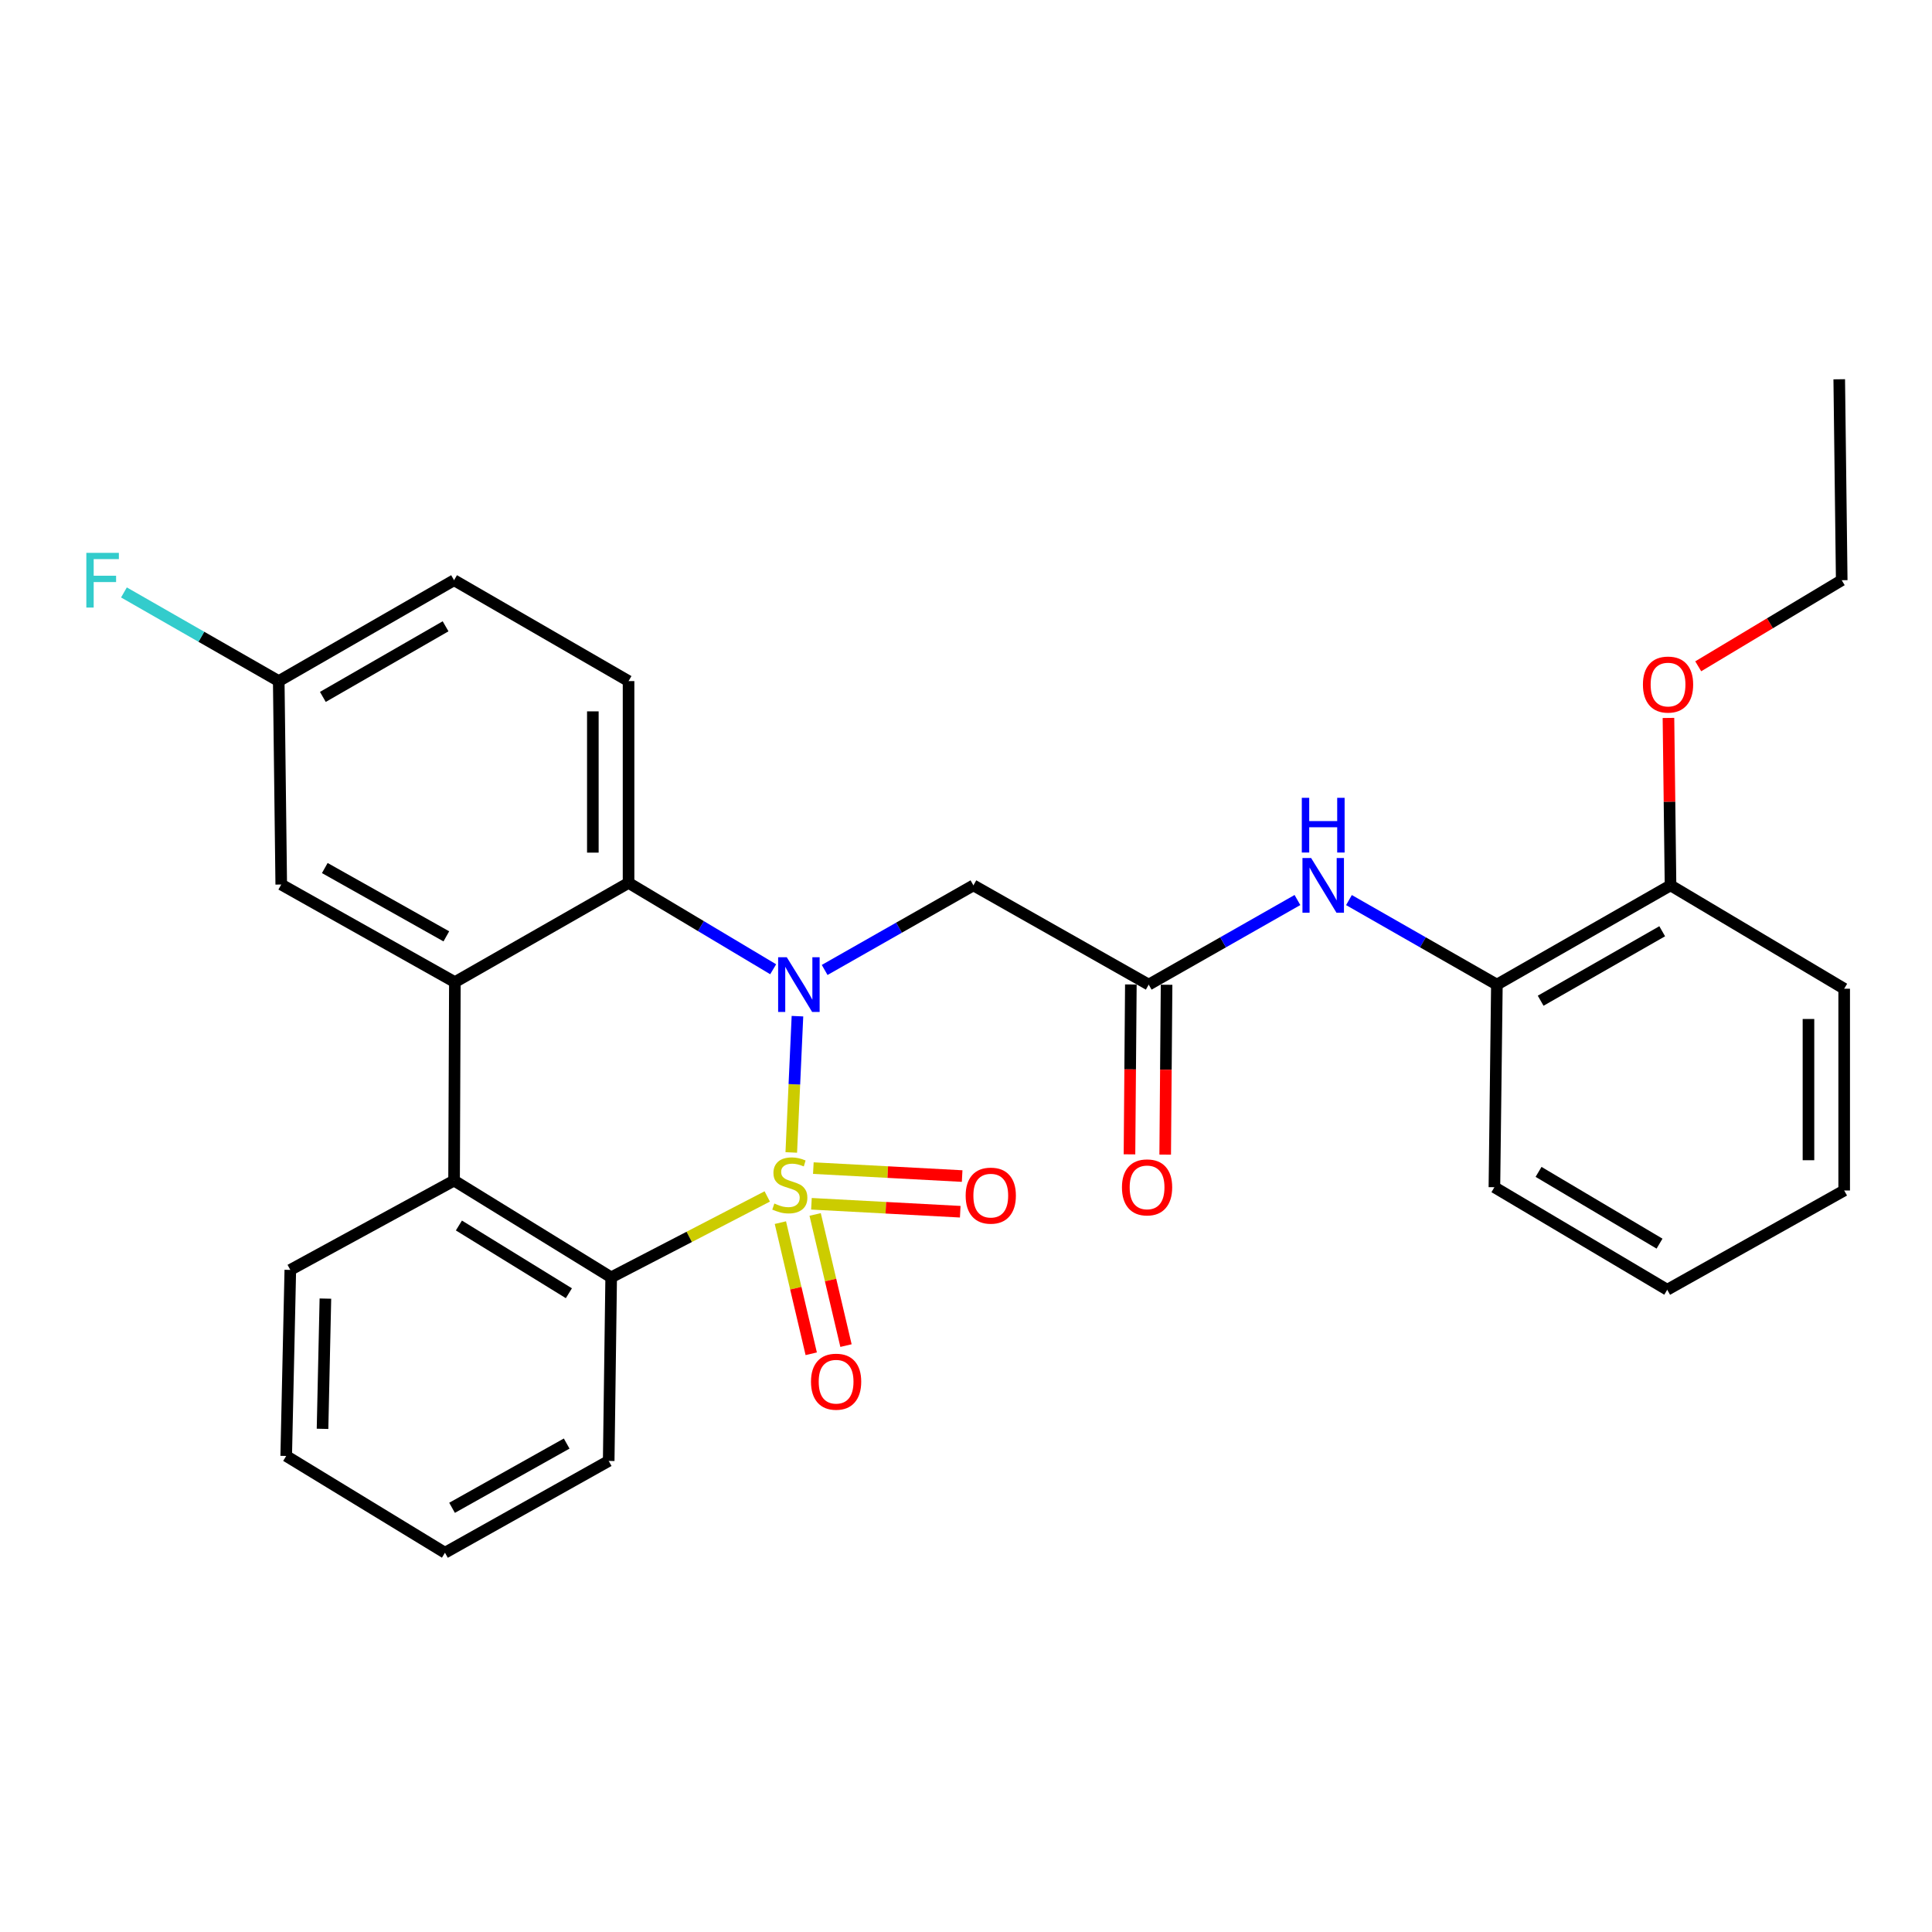 <?xml version='1.0' encoding='iso-8859-1'?>
<svg version='1.1' baseProfile='full'
              xmlns='http://www.w3.org/2000/svg'
                      xmlns:rdkit='http://www.rdkit.org/xml'
                      xmlns:xlink='http://www.w3.org/1999/xlink'
                  xml:space='preserve'
width='1000px' height='1000px' viewBox='0 0 1000 1000'>
<!-- END OF HEADER -->
<rect style='opacity:1.0;fill:#FFFFFF;stroke:none' width='1000' height='1000' x='0' y='0'> </rect>
<path class='bond-0' d='M 409.564,596.507 L 411.162,561.237' style='fill:none;fill-rule:evenodd;stroke:#CCCC00;stroke-width:6px;stroke-linecap:butt;stroke-linejoin:miter;stroke-opacity:1' />
<path class='bond-0' d='M 411.162,561.237 L 412.76,525.968' style='fill:none;fill-rule:evenodd;stroke:#0000FF;stroke-width:6px;stroke-linecap:butt;stroke-linejoin:miter;stroke-opacity:1' />
<path class='bond-1' d='M 397.123,619.275 L 356.734,640.213' style='fill:none;fill-rule:evenodd;stroke:#CCCC00;stroke-width:6px;stroke-linecap:butt;stroke-linejoin:miter;stroke-opacity:1' />
<path class='bond-1' d='M 356.734,640.213 L 316.344,661.15' style='fill:none;fill-rule:evenodd;stroke:#000000;stroke-width:6px;stroke-linecap:butt;stroke-linejoin:miter;stroke-opacity:1' />
<path class='bond-7' d='M 419.998,623.073 L 458.509,625.13' style='fill:none;fill-rule:evenodd;stroke:#CCCC00;stroke-width:6px;stroke-linecap:butt;stroke-linejoin:miter;stroke-opacity:1' />
<path class='bond-7' d='M 458.509,625.13 L 497.019,627.187' style='fill:none;fill-rule:evenodd;stroke:#FF0000;stroke-width:6px;stroke-linecap:butt;stroke-linejoin:miter;stroke-opacity:1' />
<path class='bond-7' d='M 420.984,604.613 L 459.495,606.67' style='fill:none;fill-rule:evenodd;stroke:#CCCC00;stroke-width:6px;stroke-linecap:butt;stroke-linejoin:miter;stroke-opacity:1' />
<path class='bond-7' d='M 459.495,606.67 L 498.005,608.727' style='fill:none;fill-rule:evenodd;stroke:#FF0000;stroke-width:6px;stroke-linecap:butt;stroke-linejoin:miter;stroke-opacity:1' />
<path class='bond-8' d='M 403.925,632.831 L 411.908,666.77' style='fill:none;fill-rule:evenodd;stroke:#CCCC00;stroke-width:6px;stroke-linecap:butt;stroke-linejoin:miter;stroke-opacity:1' />
<path class='bond-8' d='M 411.908,666.77 L 419.892,700.709' style='fill:none;fill-rule:evenodd;stroke:#FF0000;stroke-width:6px;stroke-linecap:butt;stroke-linejoin:miter;stroke-opacity:1' />
<path class='bond-8' d='M 421.92,628.598 L 429.904,662.537' style='fill:none;fill-rule:evenodd;stroke:#CCCC00;stroke-width:6px;stroke-linecap:butt;stroke-linejoin:miter;stroke-opacity:1' />
<path class='bond-8' d='M 429.904,662.537 L 437.887,696.476' style='fill:none;fill-rule:evenodd;stroke:#FF0000;stroke-width:6px;stroke-linecap:butt;stroke-linejoin:miter;stroke-opacity:1' />
<path class='bond-2' d='M 400.193,501.687 L 362.767,479.338' style='fill:none;fill-rule:evenodd;stroke:#0000FF;stroke-width:6px;stroke-linecap:butt;stroke-linejoin:miter;stroke-opacity:1' />
<path class='bond-2' d='M 362.767,479.338 L 325.341,456.988' style='fill:none;fill-rule:evenodd;stroke:#000000;stroke-width:6px;stroke-linecap:butt;stroke-linejoin:miter;stroke-opacity:1' />
<path class='bond-5' d='M 426.839,502.049 L 465.338,480.155' style='fill:none;fill-rule:evenodd;stroke:#0000FF;stroke-width:6px;stroke-linecap:butt;stroke-linejoin:miter;stroke-opacity:1' />
<path class='bond-5' d='M 465.338,480.155 L 503.837,458.262' style='fill:none;fill-rule:evenodd;stroke:#000000;stroke-width:6px;stroke-linecap:butt;stroke-linejoin:miter;stroke-opacity:1' />
<path class='bond-4' d='M 316.344,661.15 L 235.025,611.062' style='fill:none;fill-rule:evenodd;stroke:#000000;stroke-width:6px;stroke-linecap:butt;stroke-linejoin:miter;stroke-opacity:1' />
<path class='bond-4' d='M 294.451,669.377 L 237.528,634.315' style='fill:none;fill-rule:evenodd;stroke:#000000;stroke-width:6px;stroke-linecap:butt;stroke-linejoin:miter;stroke-opacity:1' />
<path class='bond-18' d='M 316.344,661.15 L 315.061,756.18' style='fill:none;fill-rule:evenodd;stroke:#000000;stroke-width:6px;stroke-linecap:butt;stroke-linejoin:miter;stroke-opacity:1' />
<path class='bond-10' d='M 325.341,456.988 L 325.341,352.53' style='fill:none;fill-rule:evenodd;stroke:#000000;stroke-width:6px;stroke-linecap:butt;stroke-linejoin:miter;stroke-opacity:1' />
<path class='bond-10' d='M 306.855,441.32 L 306.855,368.199' style='fill:none;fill-rule:evenodd;stroke:#000000;stroke-width:6px;stroke-linecap:butt;stroke-linejoin:miter;stroke-opacity:1' />
<path class='bond-29' d='M 325.341,456.988 L 235.446,508.35' style='fill:none;fill-rule:evenodd;stroke:#000000;stroke-width:6px;stroke-linecap:butt;stroke-linejoin:miter;stroke-opacity:1' />
<path class='bond-3' d='M 235.446,508.35 L 235.025,611.062' style='fill:none;fill-rule:evenodd;stroke:#000000;stroke-width:6px;stroke-linecap:butt;stroke-linejoin:miter;stroke-opacity:1' />
<path class='bond-12' d='M 235.446,508.35 L 145.571,457.831' style='fill:none;fill-rule:evenodd;stroke:#000000;stroke-width:6px;stroke-linecap:butt;stroke-linejoin:miter;stroke-opacity:1' />
<path class='bond-12' d='M 231.023,484.657 L 168.111,449.293' style='fill:none;fill-rule:evenodd;stroke:#000000;stroke-width:6px;stroke-linecap:butt;stroke-linejoin:miter;stroke-opacity:1' />
<path class='bond-19' d='M 235.025,611.062 L 150.265,657.299' style='fill:none;fill-rule:evenodd;stroke:#000000;stroke-width:6px;stroke-linecap:butt;stroke-linejoin:miter;stroke-opacity:1' />
<path class='bond-6' d='M 503.837,458.262 L 594.575,509.633' style='fill:none;fill-rule:evenodd;stroke:#000000;stroke-width:6px;stroke-linecap:butt;stroke-linejoin:miter;stroke-opacity:1' />
<path class='bond-9' d='M 594.575,509.633 L 633.064,487.741' style='fill:none;fill-rule:evenodd;stroke:#000000;stroke-width:6px;stroke-linecap:butt;stroke-linejoin:miter;stroke-opacity:1' />
<path class='bond-9' d='M 633.064,487.741 L 671.553,465.848' style='fill:none;fill-rule:evenodd;stroke:#0000FF;stroke-width:6px;stroke-linecap:butt;stroke-linejoin:miter;stroke-opacity:1' />
<path class='bond-13' d='M 585.332,509.558 L 584.974,553.522' style='fill:none;fill-rule:evenodd;stroke:#000000;stroke-width:6px;stroke-linecap:butt;stroke-linejoin:miter;stroke-opacity:1' />
<path class='bond-13' d='M 584.974,553.522 L 584.617,597.486' style='fill:none;fill-rule:evenodd;stroke:#FF0000;stroke-width:6px;stroke-linecap:butt;stroke-linejoin:miter;stroke-opacity:1' />
<path class='bond-13' d='M 603.817,509.709 L 603.46,553.672' style='fill:none;fill-rule:evenodd;stroke:#000000;stroke-width:6px;stroke-linecap:butt;stroke-linejoin:miter;stroke-opacity:1' />
<path class='bond-13' d='M 603.46,553.672 L 603.103,597.636' style='fill:none;fill-rule:evenodd;stroke:#FF0000;stroke-width:6px;stroke-linecap:butt;stroke-linejoin:miter;stroke-opacity:1' />
<path class='bond-11' d='M 698.219,465.879 L 736.503,487.756' style='fill:none;fill-rule:evenodd;stroke:#0000FF;stroke-width:6px;stroke-linecap:butt;stroke-linejoin:miter;stroke-opacity:1' />
<path class='bond-11' d='M 736.503,487.756 L 774.786,509.633' style='fill:none;fill-rule:evenodd;stroke:#000000;stroke-width:6px;stroke-linecap:butt;stroke-linejoin:miter;stroke-opacity:1' />
<path class='bond-16' d='M 325.341,352.53 L 235.025,300.316' style='fill:none;fill-rule:evenodd;stroke:#000000;stroke-width:6px;stroke-linecap:butt;stroke-linejoin:miter;stroke-opacity:1' />
<path class='bond-14' d='M 774.786,509.633 L 864.661,458.262' style='fill:none;fill-rule:evenodd;stroke:#000000;stroke-width:6px;stroke-linecap:butt;stroke-linejoin:miter;stroke-opacity:1' />
<path class='bond-14' d='M 797.441,517.977 L 860.353,482.017' style='fill:none;fill-rule:evenodd;stroke:#000000;stroke-width:6px;stroke-linecap:butt;stroke-linejoin:miter;stroke-opacity:1' />
<path class='bond-21' d='M 774.786,509.633 L 773.502,614.503' style='fill:none;fill-rule:evenodd;stroke:#000000;stroke-width:6px;stroke-linecap:butt;stroke-linejoin:miter;stroke-opacity:1' />
<path class='bond-15' d='M 145.571,457.831 L 144.277,352.53' style='fill:none;fill-rule:evenodd;stroke:#000000;stroke-width:6px;stroke-linecap:butt;stroke-linejoin:miter;stroke-opacity:1' />
<path class='bond-20' d='M 864.661,458.262 L 864.126,414.934' style='fill:none;fill-rule:evenodd;stroke:#000000;stroke-width:6px;stroke-linecap:butt;stroke-linejoin:miter;stroke-opacity:1' />
<path class='bond-20' d='M 864.126,414.934 L 863.591,371.606' style='fill:none;fill-rule:evenodd;stroke:#FF0000;stroke-width:6px;stroke-linecap:butt;stroke-linejoin:miter;stroke-opacity:1' />
<path class='bond-22' d='M 864.661,458.262 L 954.545,511.759' style='fill:none;fill-rule:evenodd;stroke:#000000;stroke-width:6px;stroke-linecap:butt;stroke-linejoin:miter;stroke-opacity:1' />
<path class='bond-17' d='M 144.277,352.53 L 104.216,329.586' style='fill:none;fill-rule:evenodd;stroke:#000000;stroke-width:6px;stroke-linecap:butt;stroke-linejoin:miter;stroke-opacity:1' />
<path class='bond-17' d='M 104.216,329.586 L 64.155,306.643' style='fill:none;fill-rule:evenodd;stroke:#33CCCC;stroke-width:6px;stroke-linecap:butt;stroke-linejoin:miter;stroke-opacity:1' />
<path class='bond-31' d='M 144.277,352.53 L 235.025,300.316' style='fill:none;fill-rule:evenodd;stroke:#000000;stroke-width:6px;stroke-linecap:butt;stroke-linejoin:miter;stroke-opacity:1' />
<path class='bond-31' d='M 167.109,360.721 L 230.632,324.172' style='fill:none;fill-rule:evenodd;stroke:#000000;stroke-width:6px;stroke-linecap:butt;stroke-linejoin:miter;stroke-opacity:1' />
<path class='bond-24' d='M 315.061,756.18 L 230.311,803.69' style='fill:none;fill-rule:evenodd;stroke:#000000;stroke-width:6px;stroke-linecap:butt;stroke-linejoin:miter;stroke-opacity:1' />
<path class='bond-24' d='M 293.308,747.181 L 233.983,780.438' style='fill:none;fill-rule:evenodd;stroke:#000000;stroke-width:6px;stroke-linecap:butt;stroke-linejoin:miter;stroke-opacity:1' />
<path class='bond-30' d='M 150.265,657.299 L 148.139,753.602' style='fill:none;fill-rule:evenodd;stroke:#000000;stroke-width:6px;stroke-linecap:butt;stroke-linejoin:miter;stroke-opacity:1' />
<path class='bond-30' d='M 168.428,672.152 L 166.94,739.565' style='fill:none;fill-rule:evenodd;stroke:#000000;stroke-width:6px;stroke-linecap:butt;stroke-linejoin:miter;stroke-opacity:1' />
<path class='bond-23' d='M 878.998,344.874 L 916.135,322.595' style='fill:none;fill-rule:evenodd;stroke:#FF0000;stroke-width:6px;stroke-linecap:butt;stroke-linejoin:miter;stroke-opacity:1' />
<path class='bond-23' d='M 916.135,322.595 L 953.272,300.316' style='fill:none;fill-rule:evenodd;stroke:#000000;stroke-width:6px;stroke-linecap:butt;stroke-linejoin:miter;stroke-opacity:1' />
<path class='bond-27' d='M 773.502,614.503 L 862.956,667.569' style='fill:none;fill-rule:evenodd;stroke:#000000;stroke-width:6px;stroke-linecap:butt;stroke-linejoin:miter;stroke-opacity:1' />
<path class='bond-27' d='M 796.352,606.563 L 858.97,643.71' style='fill:none;fill-rule:evenodd;stroke:#000000;stroke-width:6px;stroke-linecap:butt;stroke-linejoin:miter;stroke-opacity:1' />
<path class='bond-32' d='M 954.545,511.759 L 954.545,616.197' style='fill:none;fill-rule:evenodd;stroke:#000000;stroke-width:6px;stroke-linecap:butt;stroke-linejoin:miter;stroke-opacity:1' />
<path class='bond-32' d='M 936.059,527.425 L 936.059,600.531' style='fill:none;fill-rule:evenodd;stroke:#000000;stroke-width:6px;stroke-linecap:butt;stroke-linejoin:miter;stroke-opacity:1' />
<path class='bond-26' d='M 953.272,300.316 L 951.988,196.31' style='fill:none;fill-rule:evenodd;stroke:#000000;stroke-width:6px;stroke-linecap:butt;stroke-linejoin:miter;stroke-opacity:1' />
<path class='bond-25' d='M 230.311,803.69 L 148.139,753.602' style='fill:none;fill-rule:evenodd;stroke:#000000;stroke-width:6px;stroke-linecap:butt;stroke-linejoin:miter;stroke-opacity:1' />
<path class='bond-28' d='M 862.956,667.569 L 954.545,616.197' style='fill:none;fill-rule:evenodd;stroke:#000000;stroke-width:6px;stroke-linecap:butt;stroke-linejoin:miter;stroke-opacity:1' />
<path  class='atom-0' d='M 400.807 622.939
Q 401.127 623.059, 402.447 623.619
Q 403.767 624.179, 405.207 624.539
Q 406.687 624.859, 408.127 624.859
Q 410.807 624.859, 412.367 623.579
Q 413.927 622.259, 413.927 619.979
Q 413.927 618.419, 413.127 617.459
Q 412.367 616.499, 411.167 615.979
Q 409.967 615.459, 407.967 614.859
Q 405.447 614.099, 403.927 613.379
Q 402.447 612.659, 401.367 611.139
Q 400.327 609.619, 400.327 607.059
Q 400.327 603.499, 402.727 601.299
Q 405.167 599.099, 409.967 599.099
Q 413.247 599.099, 416.967 600.659
L 416.047 603.739
Q 412.647 602.339, 410.087 602.339
Q 407.327 602.339, 405.807 603.499
Q 404.287 604.619, 404.327 606.579
Q 404.327 608.099, 405.087 609.019
Q 405.887 609.939, 407.007 610.459
Q 408.167 610.979, 410.087 611.579
Q 412.647 612.379, 414.167 613.179
Q 415.687 613.979, 416.767 615.619
Q 417.887 617.219, 417.887 619.979
Q 417.887 623.899, 415.247 626.019
Q 412.647 628.099, 408.287 628.099
Q 405.767 628.099, 403.847 627.539
Q 401.967 627.019, 399.727 626.099
L 400.807 622.939
' fill='#CCCC00'/>
<path  class='atom-1' d='M 407.241 495.473
L 416.521 510.473
Q 417.441 511.953, 418.921 514.633
Q 420.401 517.313, 420.481 517.473
L 420.481 495.473
L 424.241 495.473
L 424.241 523.793
L 420.361 523.793
L 410.401 507.393
Q 409.241 505.473, 408.001 503.273
Q 406.801 501.073, 406.441 500.393
L 406.441 523.793
L 402.761 523.793
L 402.761 495.473
L 407.241 495.473
' fill='#0000FF'/>
<path  class='atom-8' d='M 499.824 618.855
Q 499.824 612.055, 503.184 608.255
Q 506.544 604.455, 512.824 604.455
Q 519.104 604.455, 522.464 608.255
Q 525.824 612.055, 525.824 618.855
Q 525.824 625.735, 522.424 629.655
Q 519.024 633.535, 512.824 633.535
Q 506.584 633.535, 503.184 629.655
Q 499.824 625.775, 499.824 618.855
M 512.824 630.335
Q 517.144 630.335, 519.464 627.455
Q 521.824 624.535, 521.824 618.855
Q 521.824 613.295, 519.464 610.495
Q 517.144 607.655, 512.824 607.655
Q 508.504 607.655, 506.144 610.455
Q 503.824 613.255, 503.824 618.855
Q 503.824 624.575, 506.144 627.455
Q 508.504 630.335, 512.824 630.335
' fill='#FF0000'/>
<path  class='atom-9' d='M 419.767 715.159
Q 419.767 708.359, 423.127 704.559
Q 426.487 700.759, 432.767 700.759
Q 439.047 700.759, 442.407 704.559
Q 445.767 708.359, 445.767 715.159
Q 445.767 722.039, 442.367 725.959
Q 438.967 729.839, 432.767 729.839
Q 426.527 729.839, 423.127 725.959
Q 419.767 722.079, 419.767 715.159
M 432.767 726.639
Q 437.087 726.639, 439.407 723.759
Q 441.767 720.839, 441.767 715.159
Q 441.767 709.599, 439.407 706.799
Q 437.087 703.959, 432.767 703.959
Q 428.447 703.959, 426.087 706.759
Q 423.767 709.559, 423.767 715.159
Q 423.767 720.879, 426.087 723.759
Q 428.447 726.639, 432.767 726.639
' fill='#FF0000'/>
<path  class='atom-10' d='M 678.631 444.102
L 687.911 459.102
Q 688.831 460.582, 690.311 463.262
Q 691.791 465.942, 691.871 466.102
L 691.871 444.102
L 695.631 444.102
L 695.631 472.422
L 691.751 472.422
L 681.791 456.022
Q 680.631 454.102, 679.391 451.902
Q 678.191 449.702, 677.831 449.022
L 677.831 472.422
L 674.151 472.422
L 674.151 444.102
L 678.631 444.102
' fill='#0000FF'/>
<path  class='atom-10' d='M 673.811 412.95
L 677.651 412.95
L 677.651 424.99
L 692.131 424.99
L 692.131 412.95
L 695.971 412.95
L 695.971 441.27
L 692.131 441.27
L 692.131 428.19
L 677.651 428.19
L 677.651 441.27
L 673.811 441.27
L 673.811 412.95
' fill='#0000FF'/>
<path  class='atom-14' d='M 580.722 614.583
Q 580.722 607.783, 584.082 603.983
Q 587.442 600.183, 593.722 600.183
Q 600.002 600.183, 603.362 603.983
Q 606.722 607.783, 606.722 614.583
Q 606.722 621.463, 603.322 625.383
Q 599.922 629.263, 593.722 629.263
Q 587.482 629.263, 584.082 625.383
Q 580.722 621.503, 580.722 614.583
M 593.722 626.063
Q 598.042 626.063, 600.362 623.183
Q 602.722 620.263, 602.722 614.583
Q 602.722 609.023, 600.362 606.223
Q 598.042 603.383, 593.722 603.383
Q 589.402 603.383, 587.042 606.183
Q 584.722 608.983, 584.722 614.583
Q 584.722 620.303, 587.042 623.183
Q 589.402 626.063, 593.722 626.063
' fill='#FF0000'/>
<path  class='atom-18' d='M 44.689 286.156
L 61.529 286.156
L 61.529 289.396
L 48.489 289.396
L 48.489 297.996
L 60.089 297.996
L 60.089 301.276
L 48.489 301.276
L 48.489 314.476
L 44.689 314.476
L 44.689 286.156
' fill='#33CCCC'/>
<path  class='atom-21' d='M 850.377 354.325
Q 850.377 347.525, 853.737 343.725
Q 857.097 339.925, 863.377 339.925
Q 869.657 339.925, 873.017 343.725
Q 876.377 347.525, 876.377 354.325
Q 876.377 361.205, 872.977 365.125
Q 869.577 369.005, 863.377 369.005
Q 857.137 369.005, 853.737 365.125
Q 850.377 361.245, 850.377 354.325
M 863.377 365.805
Q 867.697 365.805, 870.017 362.925
Q 872.377 360.005, 872.377 354.325
Q 872.377 348.765, 870.017 345.965
Q 867.697 343.125, 863.377 343.125
Q 859.057 343.125, 856.697 345.925
Q 854.377 348.725, 854.377 354.325
Q 854.377 360.045, 856.697 362.925
Q 859.057 365.805, 863.377 365.805
' fill='#FF0000'/>
</svg>
